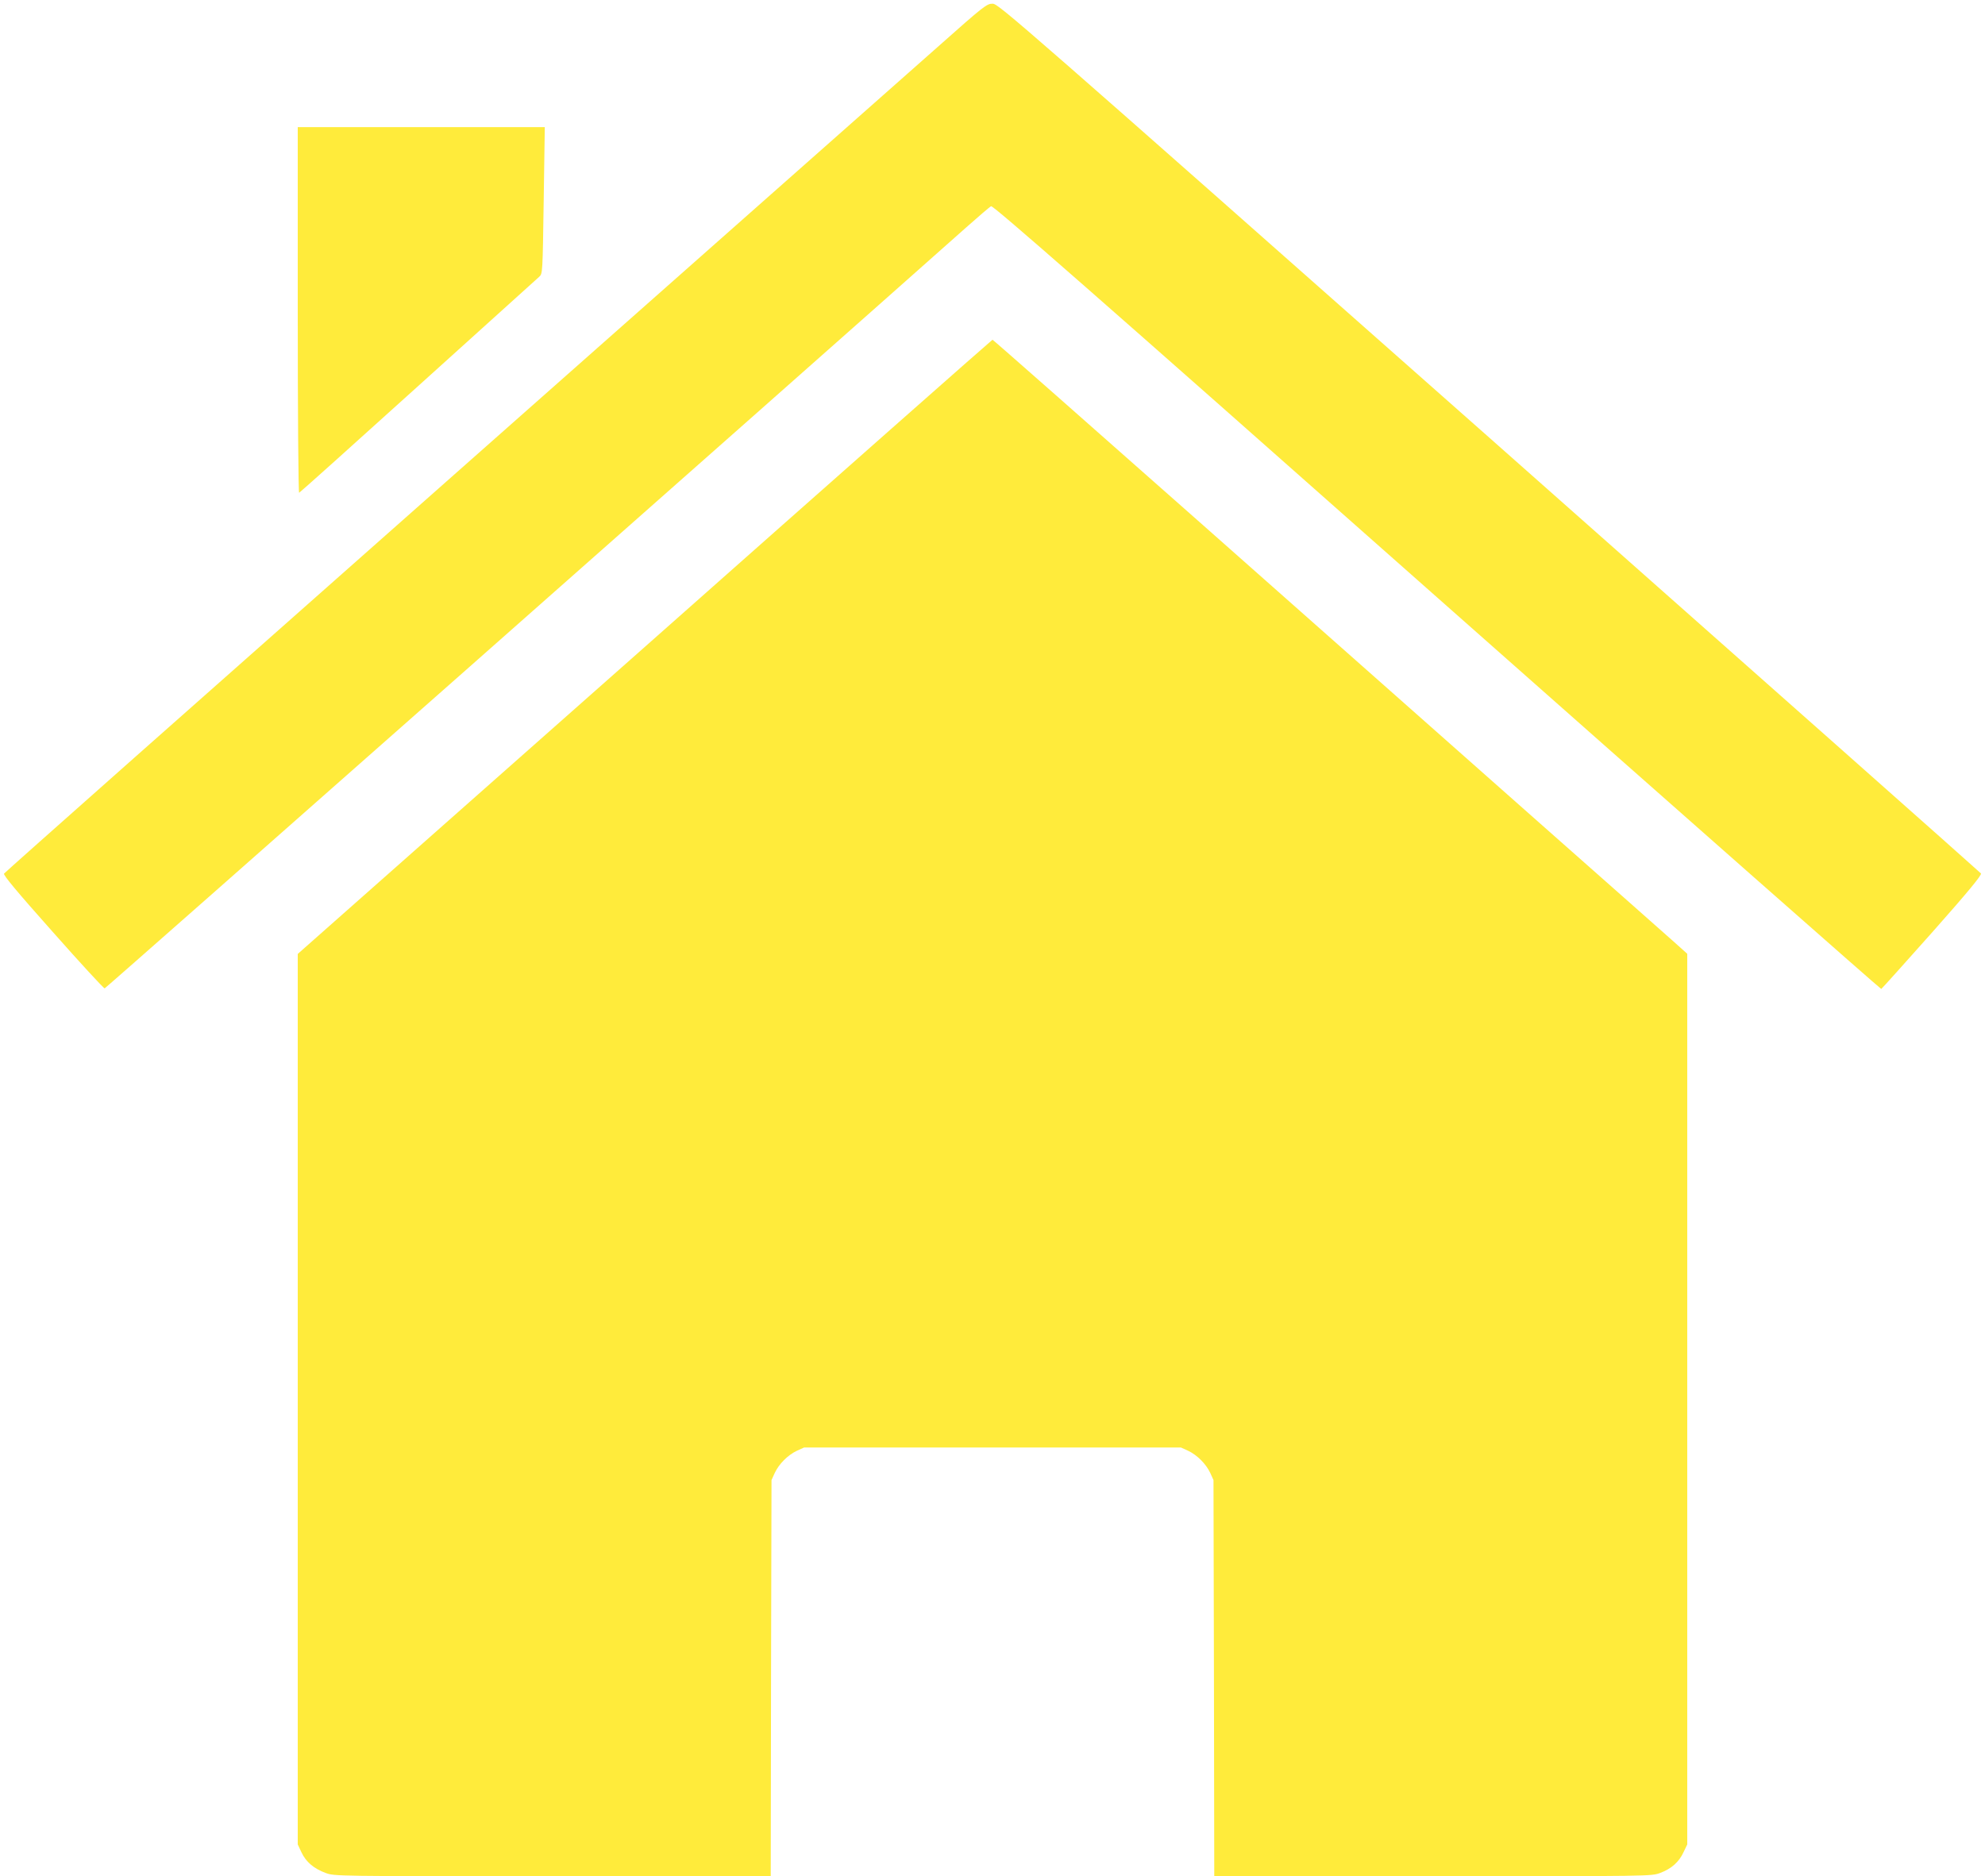 <?xml version="1.0" standalone="no"?>
<!DOCTYPE svg PUBLIC "-//W3C//DTD SVG 20010904//EN"
 "http://www.w3.org/TR/2001/REC-SVG-20010904/DTD/svg10.dtd">
<svg version="1.0" xmlns="http://www.w3.org/2000/svg"
 width="1280pt" height="1210pt" viewBox="0 0 1280 1210"
 preserveAspectRatio="xMidYMid meet">
<g transform="translate(0,1210) scale(0.1,-0.1)"
fill="#ffeb3b" stroke="none">
<path d="M6044 11795 c-176 -155 -1599 -1415 -3164 -2799 -1565 -1384 -2849
-2522 -2854 -2530 -6 -9 80 -113 315 -377 177 -200 328 -364 334 -363 8 1
4418 3896 5555 4907 80 71 152 133 161 137 12 7 637 -540 2874 -2521 1572
-1391 2862 -2528 2866 -2527 4 2 152 167 330 367 233 263 319 368 313 378 -5
7 -1432 1272 -3171 2811 -3025 2676 -3164 2797 -3201 2798 -38 1 -53 -10 -358
-281z"/>
<path d="M1920 10099 c0 -674 4 -1179 9 -1177 5 2 350 311 767 688 417 377
769 694 781 705 22 20 22 22 29 493 l7 472 -797 0 -796 0 0 -1181z"/>
<path d="M4158 7928 l-2238 -1980 0 -2872 0 -2871 24 -51 c29 -62 80 -105 156
-133 57 -21 62 -21 1463 -21 l1407 0 2 1277 3 1278 21 46 c27 58 85 116 143
143 l46 21 1215 0 1215 0 46 -21 c58 -27 116 -85 143 -143 l21 -46 3 -1278 2
-1277 1410 0 c1408 0 1409 0 1465 21 73 27 122 71 151 134 l24 50 0 2872 0
2872 -87 78 c-49 43 -434 385 -858 759 -423 375 -1391 1231 -2150 1903 -759
671 -1382 1221 -1385 1220 -3 0 -1012 -891 -2242 -1981z"/>
</g>
</svg>
